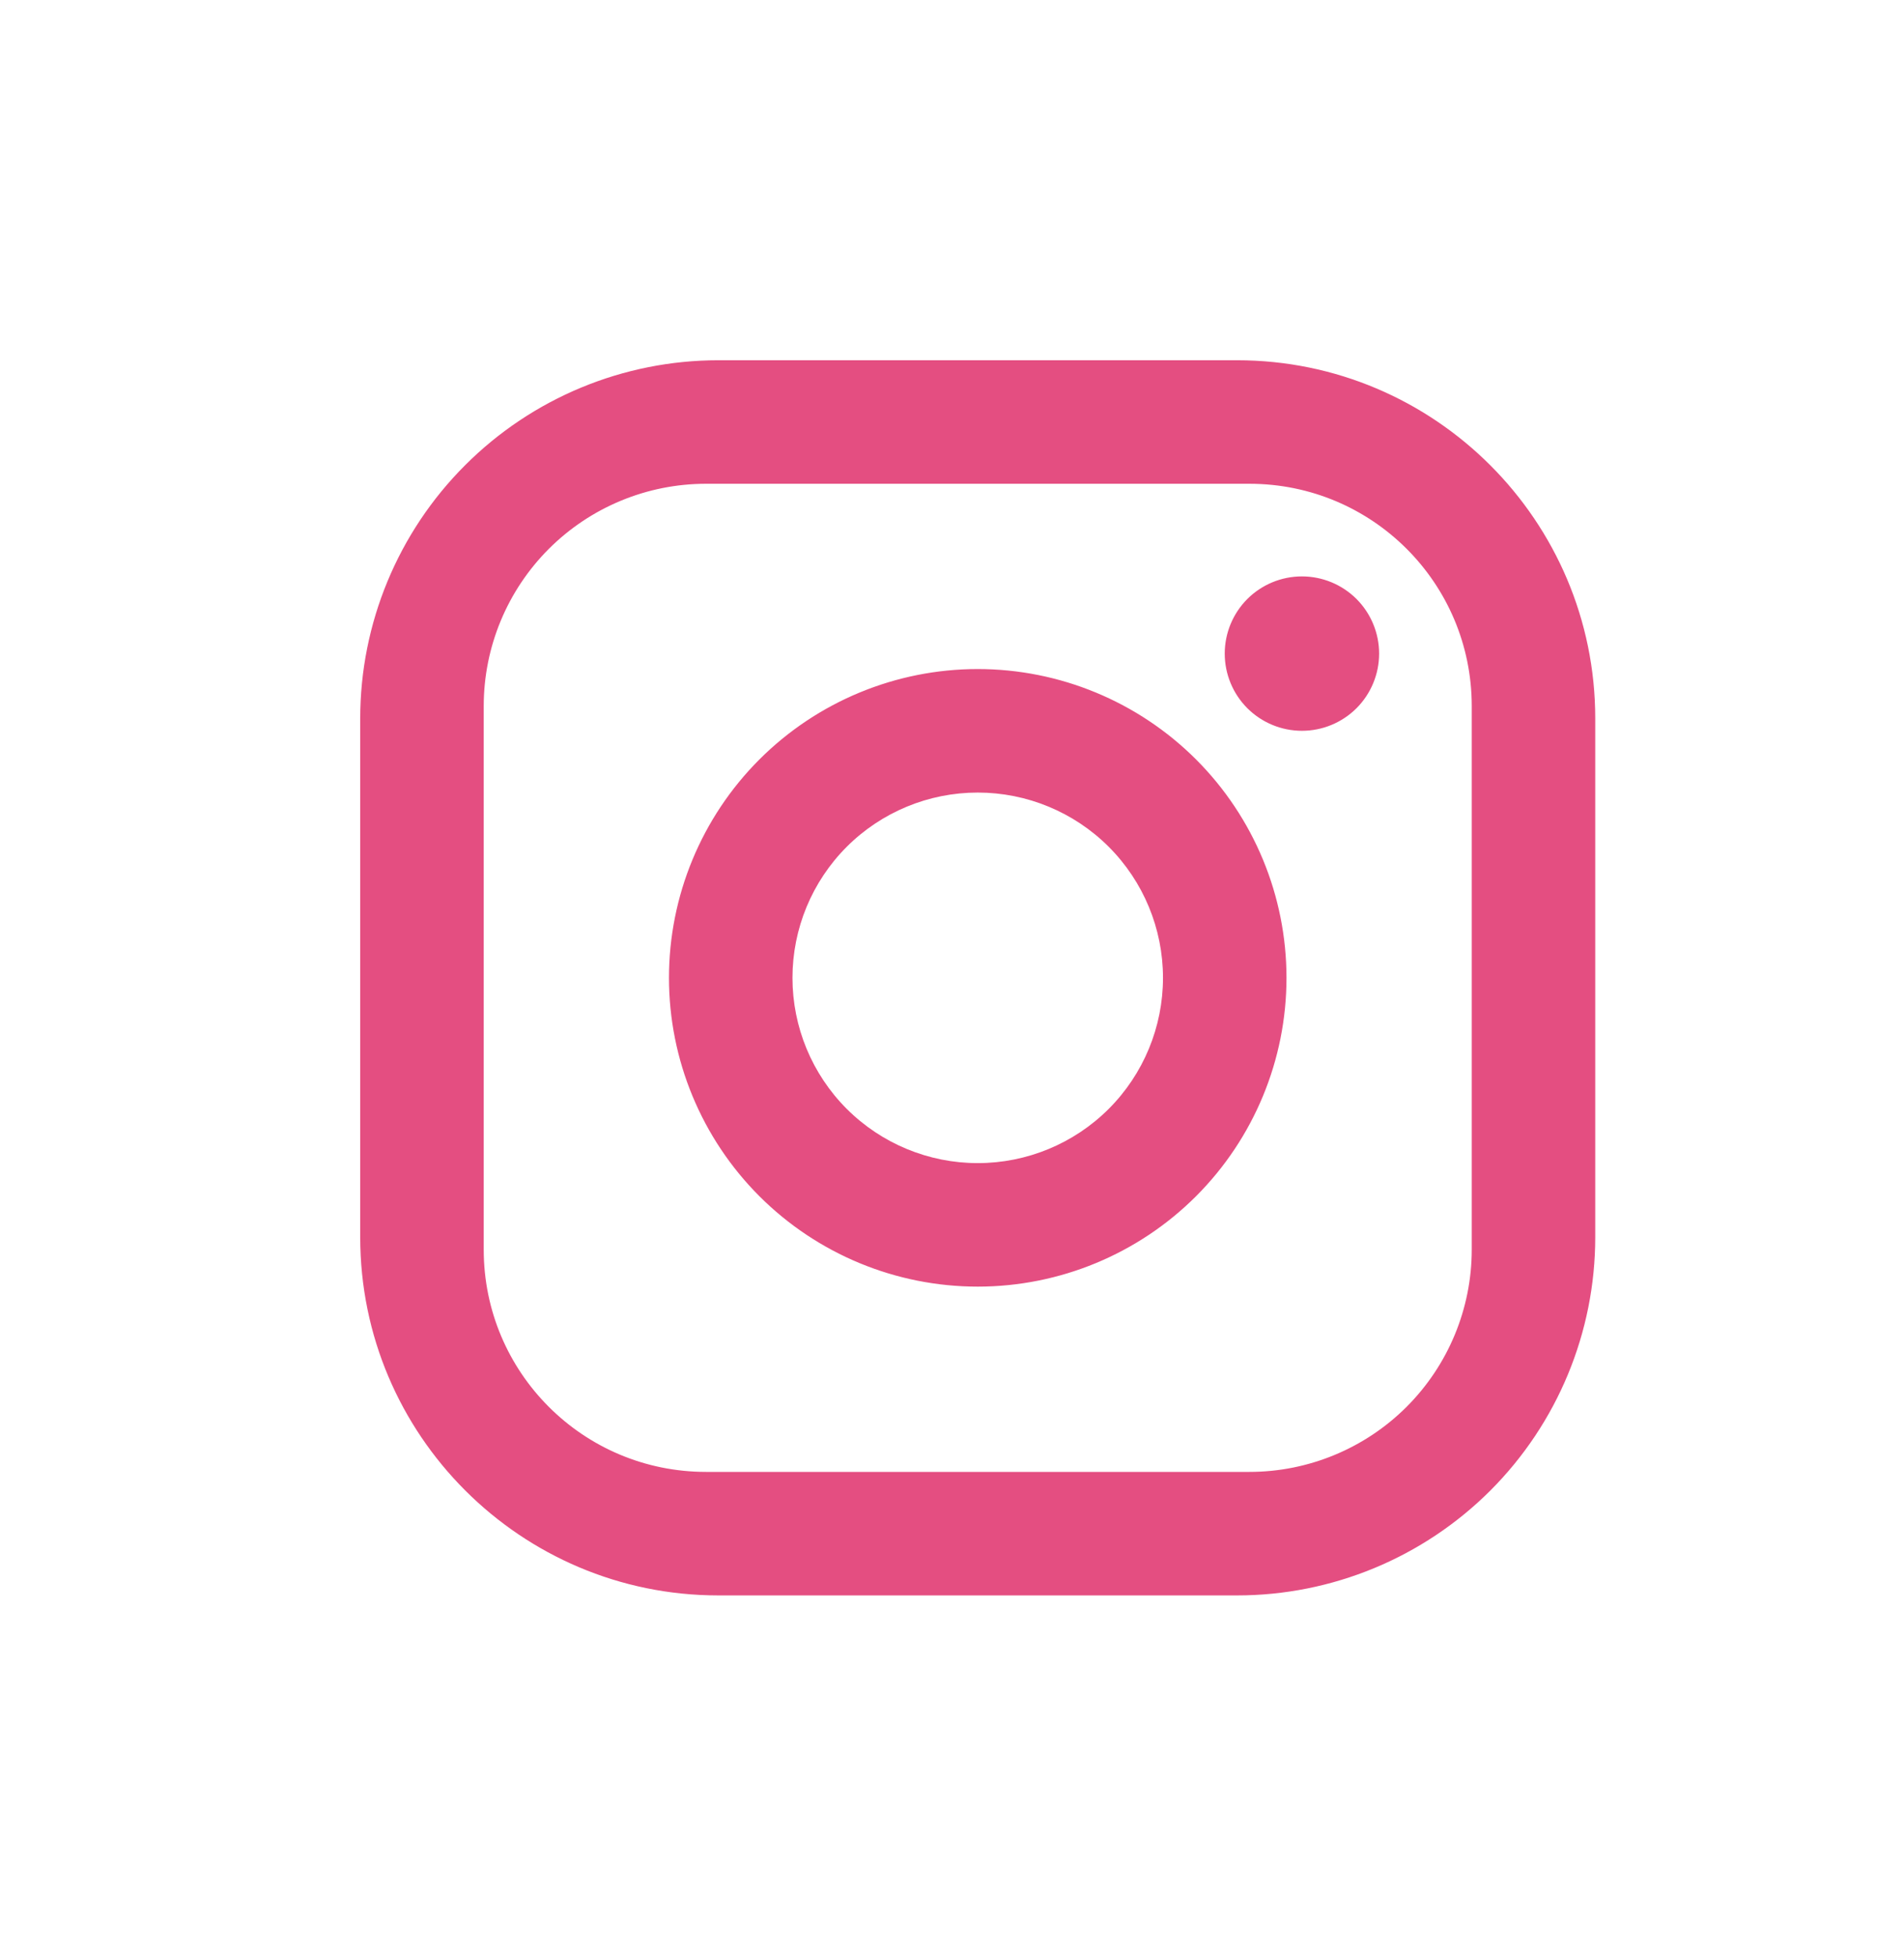 <svg width="37" height="38" viewBox="0 0 37 38" fill="none" xmlns="http://www.w3.org/2000/svg">
<g clip-path="url(#clip0_16_2)">
<g filter="url(#filter0_d_16_2)">
<path d="M18.5 36C28.165 36 36 28.165 36 18.5C36 8.835 28.165 1 18.5 1C8.835 1 1 8.835 1 18.5C1 28.165 8.835 36 18.5 36Z" fill="white"/>
</g>
<path d="M13.96 7H24.04C27.88 7 31 10.12 31 13.96V24.04C31 25.886 30.267 27.656 28.962 28.962C27.656 30.267 25.886 31 24.04 31H13.96C10.12 31 7 27.88 7 24.04V13.96C7 12.114 7.733 10.344 9.039 9.039C10.344 7.733 12.114 7 13.96 7ZM13.72 9.4C12.574 9.4 11.476 9.855 10.665 10.665C9.855 11.476 9.4 12.574 9.4 13.72V24.28C9.4 26.668 11.332 28.6 13.72 28.6H24.28C25.426 28.6 26.524 28.145 27.335 27.335C28.145 26.524 28.6 25.426 28.6 24.28V13.72C28.6 11.332 26.668 9.4 24.28 9.4H13.72ZM25.3 11.2C25.698 11.2 26.079 11.358 26.361 11.639C26.642 11.921 26.8 12.302 26.8 12.7C26.8 13.098 26.642 13.479 26.361 13.761C26.079 14.042 25.698 14.2 25.3 14.2C24.902 14.2 24.521 14.042 24.239 13.761C23.958 13.479 23.8 13.098 23.8 12.7C23.8 12.302 23.958 11.921 24.239 11.639C24.521 11.358 24.902 11.2 25.3 11.2ZM19 13C20.591 13 22.117 13.632 23.243 14.757C24.368 15.883 25 17.409 25 19C25 20.591 24.368 22.117 23.243 23.243C22.117 24.368 20.591 25 19 25C17.409 25 15.883 24.368 14.757 23.243C13.632 22.117 13 20.591 13 19C13 17.409 13.632 15.883 14.757 14.757C15.883 13.632 17.409 13 19 13ZM19 15.4C18.045 15.4 17.13 15.779 16.454 16.454C15.779 17.13 15.4 18.045 15.4 19C15.4 19.955 15.779 20.87 16.454 21.546C17.13 22.221 18.045 22.6 19 22.6C19.955 22.6 20.87 22.221 21.546 21.546C22.221 20.87 22.6 19.955 22.6 19C22.6 18.045 22.221 17.13 21.546 16.454C20.87 15.779 19.955 15.4 19 15.4Z" fill="#E44E81"/>
</g>
<defs>
<filter id="filter0_d_16_2" x="0" y="0.5" width="37" height="37" filterUnits="userSpaceOnUse" color-interpolation-filters="sRGB">
<feFlood flood-opacity="0" result="BackgroundImageFix"/>
<feColorMatrix in="SourceAlpha" type="matrix" values="0 0 0 0 0 0 0 0 0 0 0 0 0 0 0 0 0 0 127 0" result="hardAlpha"/>
<feOffset dy="0.5"/>
<feGaussianBlur stdDeviation="0.5"/>
<feComposite in2="hardAlpha" operator="out"/>
<feColorMatrix type="matrix" values="0 0 0 0 0.662 0 0 0 0 0.662 0 0 0 0 0.662 0 0 0 1 0"/>
<feBlend mode="normal" in2="BackgroundImageFix" result="effect1_dropShadow_16_2"/>
<feBlend mode="normal" in="SourceGraphic" in2="effect1_dropShadow_16_2" result="shape"/>
</filter>
<clipPath id="clip0_16_2">
<rect width="37" height="38" fill="white"/>
</clipPath>
</defs>
</svg>
